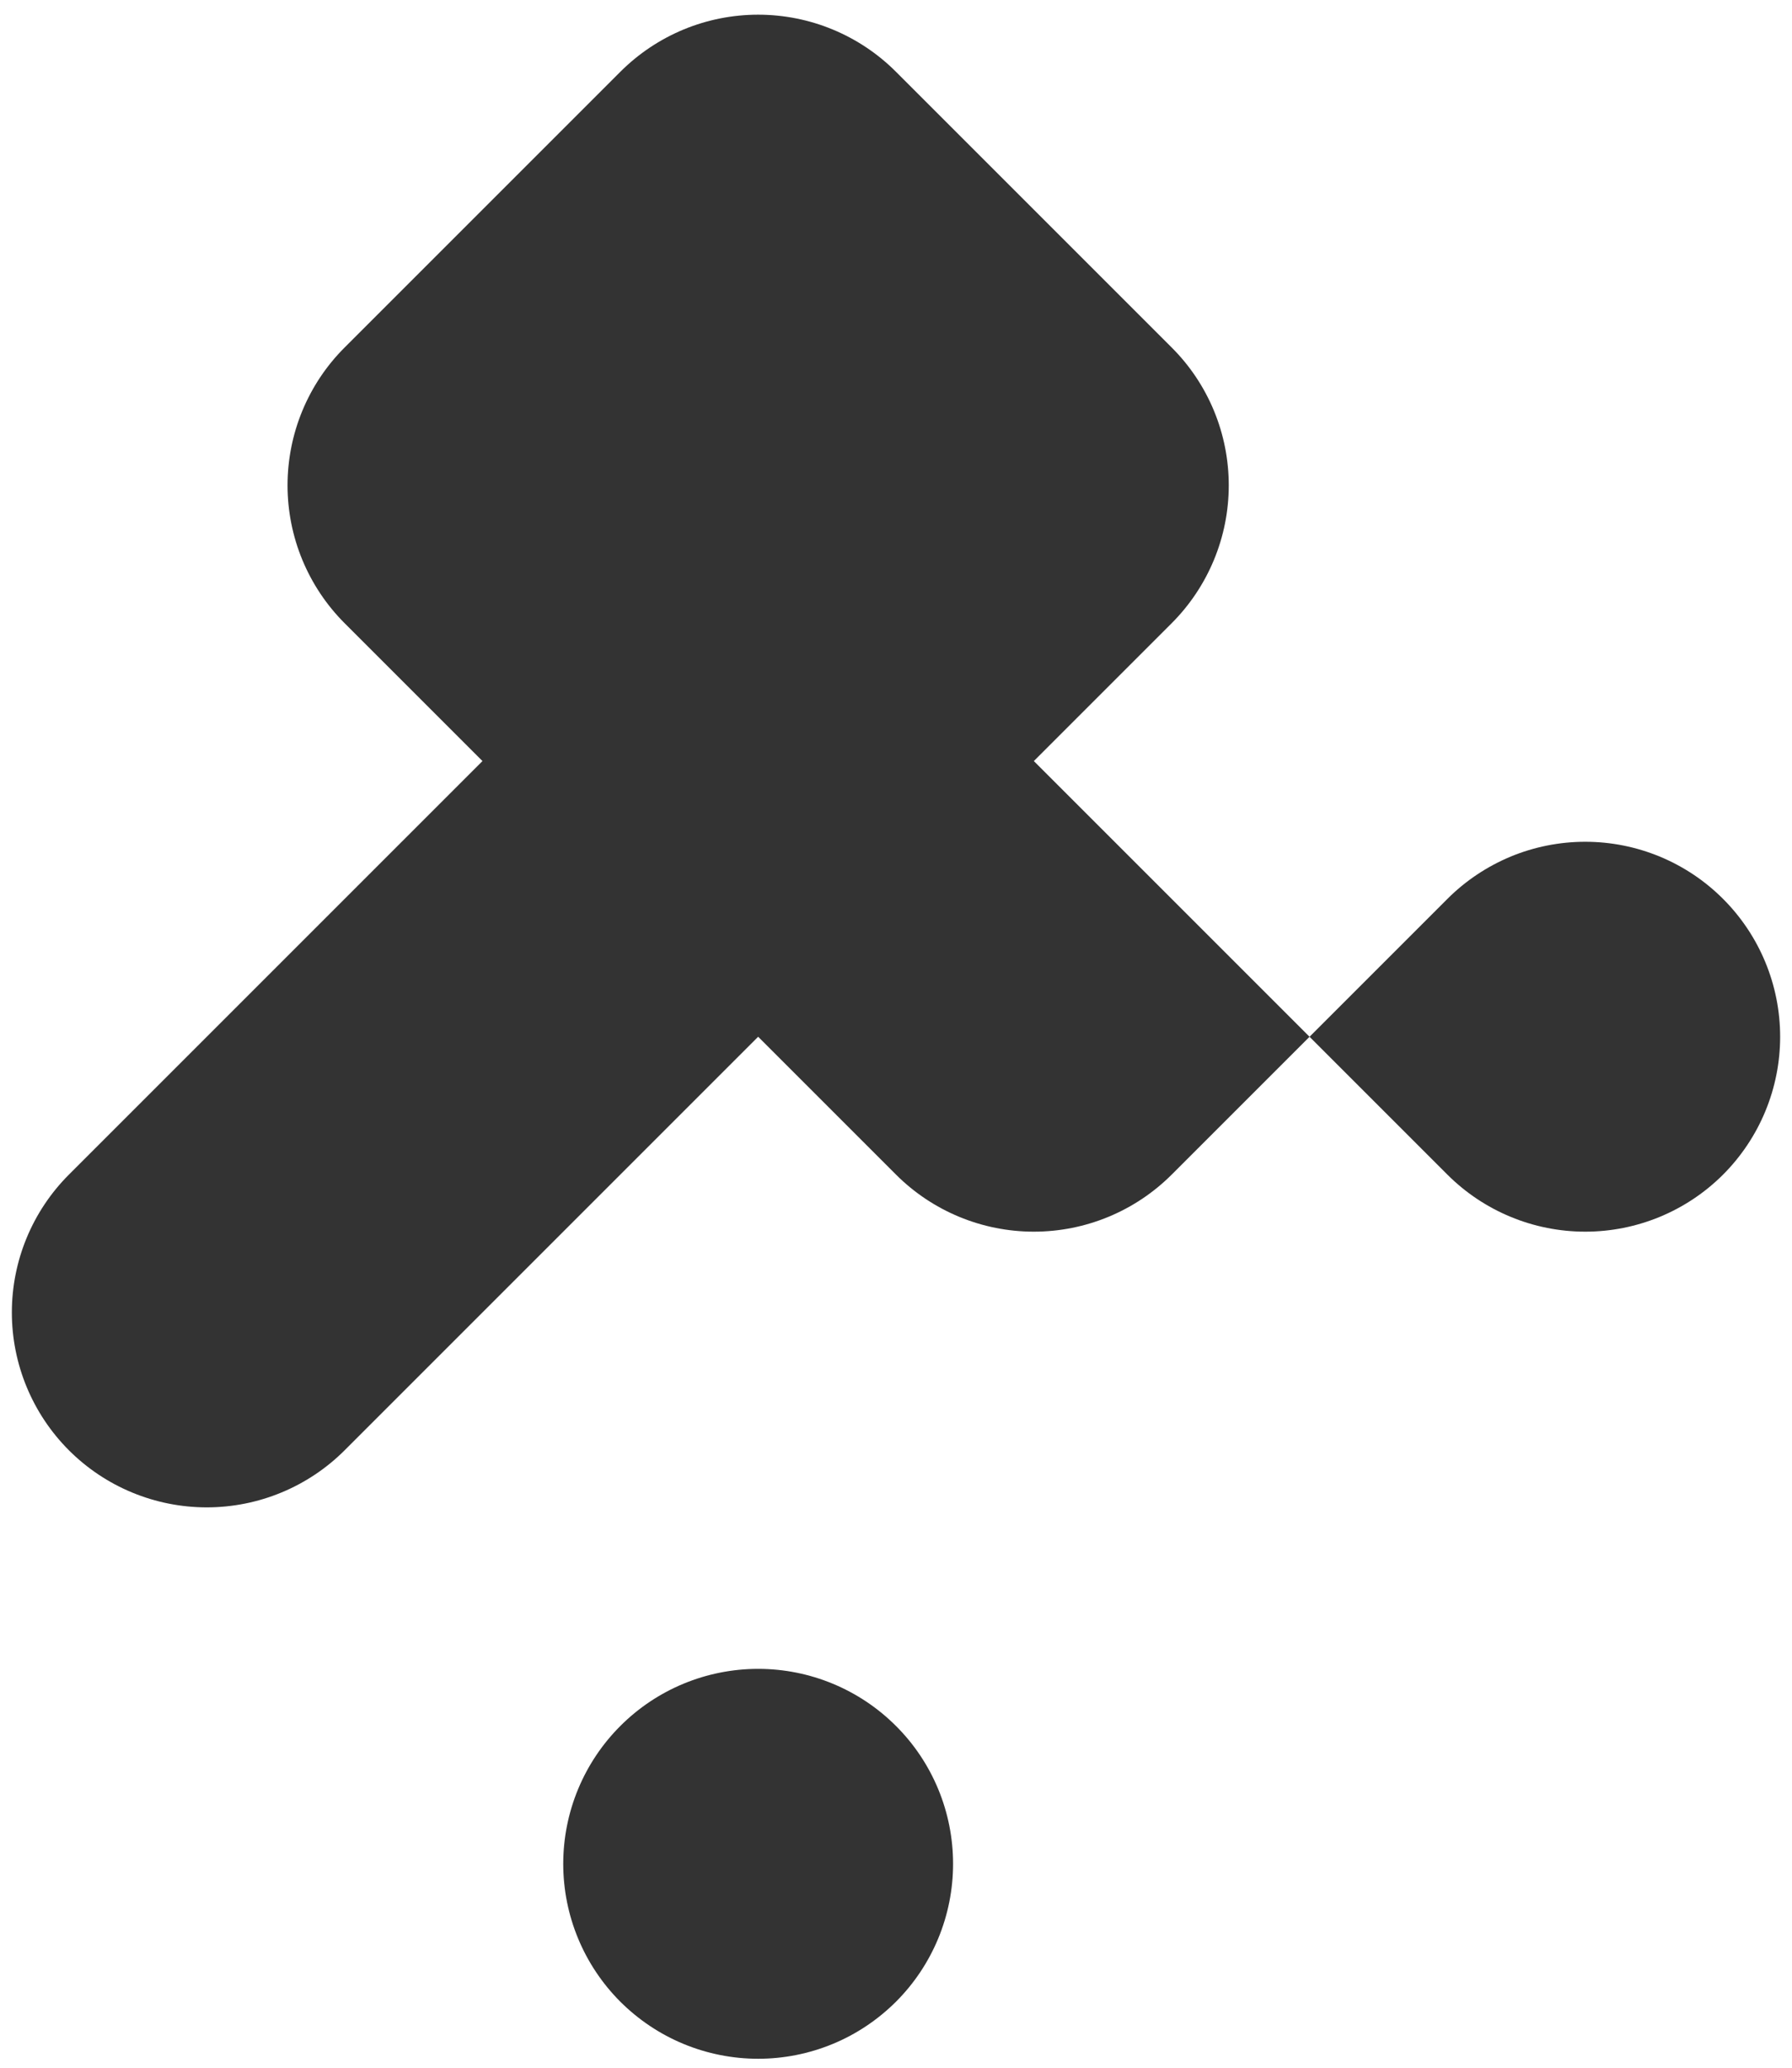 <svg width="26" height="30" viewBox="0 0 26 30" fill="none" xmlns="http://www.w3.org/2000/svg">
<path d="M15 11.042L19 15.042L17 17.042C16.47 17.572 15.75 17.87 15 17.87C14.25 17.87 13.53 17.572 13 17.042L11 15.042L15 11.042ZM7 11.042L11 15.042L7 19.042L3 15.042L7 11.042ZM11 7.042L15 11.042L11 15.042L7 11.042L11 7.042ZM15 3.042L17 5.042C17.263 5.304 17.471 5.616 17.613 5.959C17.755 6.302 17.828 6.67 17.828 7.042C17.828 7.792 17.53 8.511 17 9.042L15 11.042L11 7.042L15 3.042ZM21 13.042C21.263 12.779 21.575 12.571 21.918 12.428C22.261 12.286 22.629 12.213 23 12.213C23.75 12.213 24.47 12.511 25 13.042C25.53 13.572 25.828 14.291 25.828 15.042C25.828 15.792 25.53 16.511 25 17.042C24.47 17.572 23.75 17.87 23 17.87C22.25 17.87 21.53 17.572 21 17.042L19 15.042L21 13.042ZM9 25.042C9.53 24.511 10.25 24.213 11 24.213C11.75 24.213 12.47 24.511 13 25.042C13.263 25.304 13.471 25.616 13.613 25.959C13.755 26.302 13.828 26.67 13.828 27.042C13.828 27.413 13.755 27.781 13.613 28.124C13.471 28.467 13.263 28.779 13 29.042C12.737 29.304 12.426 29.513 12.082 29.655C11.739 29.797 11.371 29.87 11 29.87C10.629 29.87 10.261 29.797 9.918 29.655C9.574 29.513 9.263 29.304 9 29.042C8.47 28.511 8.172 27.792 8.172 27.042C8.172 26.291 8.47 25.572 9 25.042ZM3 15.042L7 19.042L5 21.042C4.47 21.572 3.75 21.87 3 21.87C2.25 21.87 1.53 21.572 1 21.042C0.47 20.511 0.172 19.792 0.172 19.042C0.172 18.291 0.47 17.572 1 17.042L3 15.042ZM7 3.042L11 7.042L7 11.042L5 9.042C4.737 8.779 4.529 8.467 4.387 8.124C4.245 7.781 4.172 7.413 4.172 7.042C4.172 6.67 4.245 6.302 4.387 5.959C4.529 5.616 4.737 5.304 5 5.042L7 3.042ZM9 1.042C9.263 0.779 9.574 0.571 9.918 0.428C10.261 0.286 10.629 0.213 11 0.213C11.75 0.213 12.47 0.511 13 1.042L15 3.042L11 7.042L7 3.042L9 1.042Z" fill="#333333"/>
</svg>

